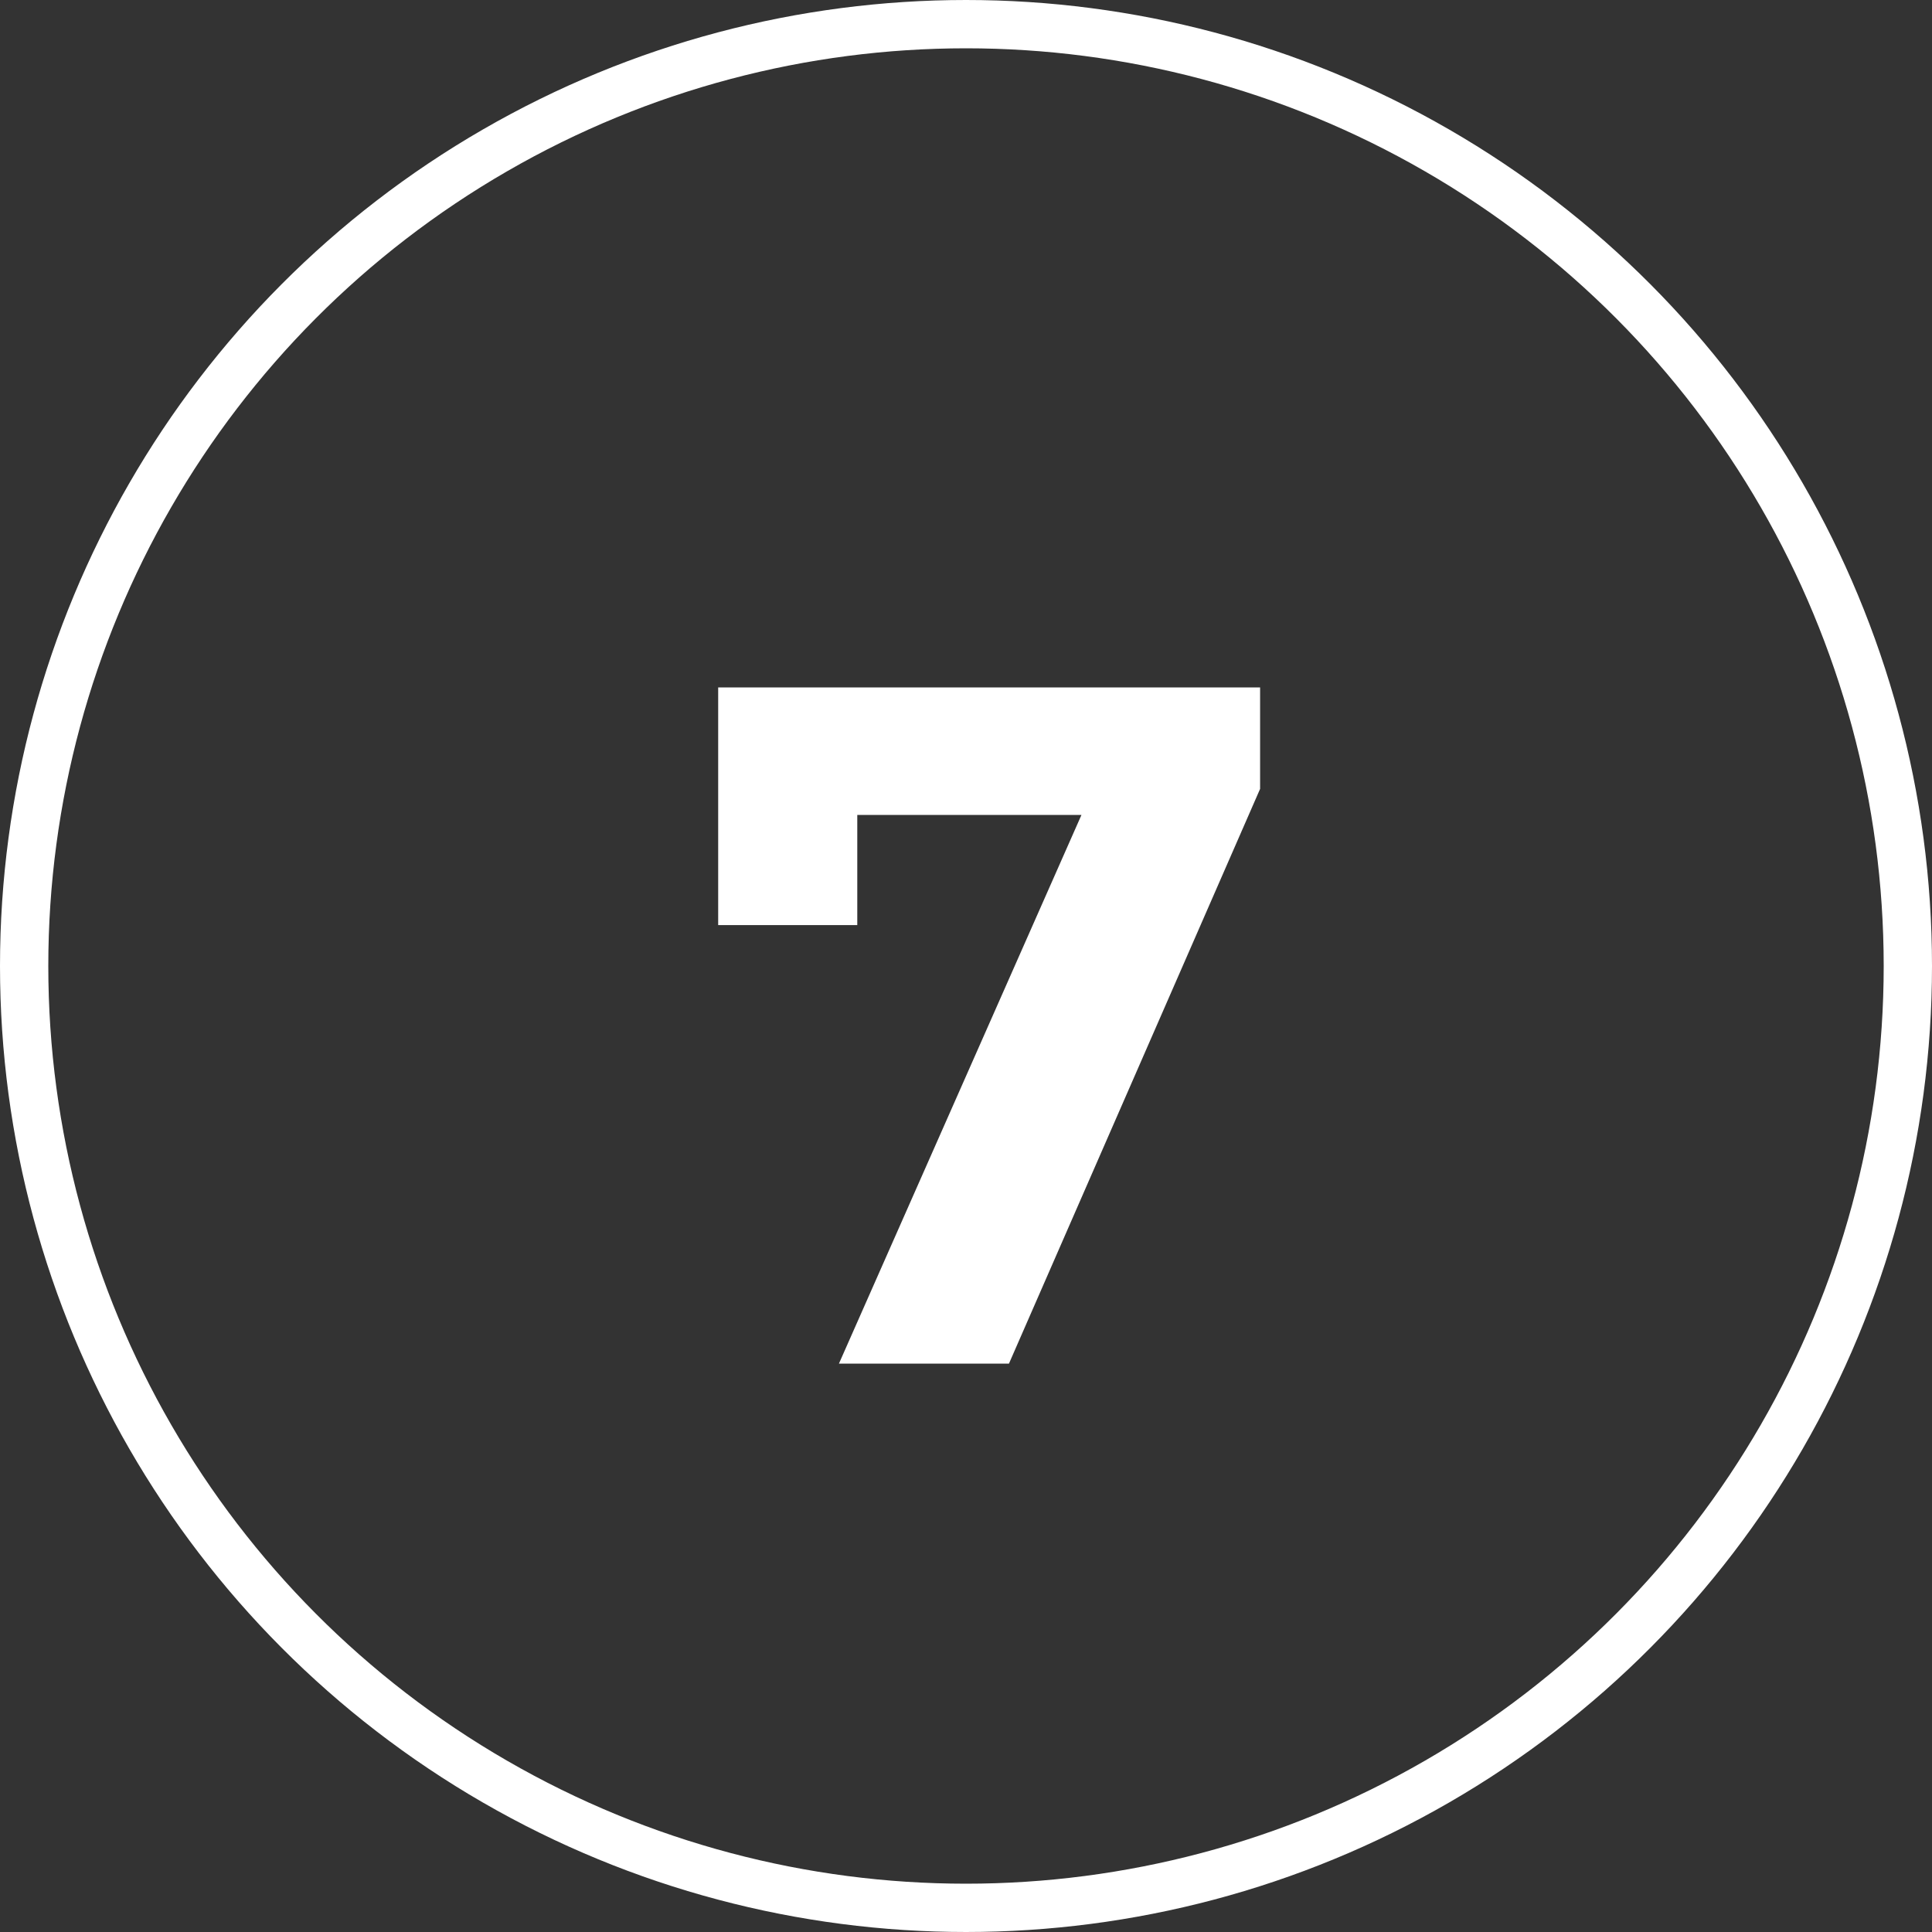 <?xml version="1.0" encoding="UTF-8"?> <svg xmlns="http://www.w3.org/2000/svg" width="40" height="40" viewBox="0 0 40 40" fill="none"><rect x="0" y="0" width="40" height="40" fill="#333333" stroke="none"/> <circle cx="20" cy="20" r="19.5" stroke="white"></circle> <path d="M17.369 28.233L23.009 15.473L23.849 16.873H16.309L17.749 15.353V19.153H14.869V14.233H26.089V16.333L20.889 28.233H17.369Z" fill="white"></path> </svg> 